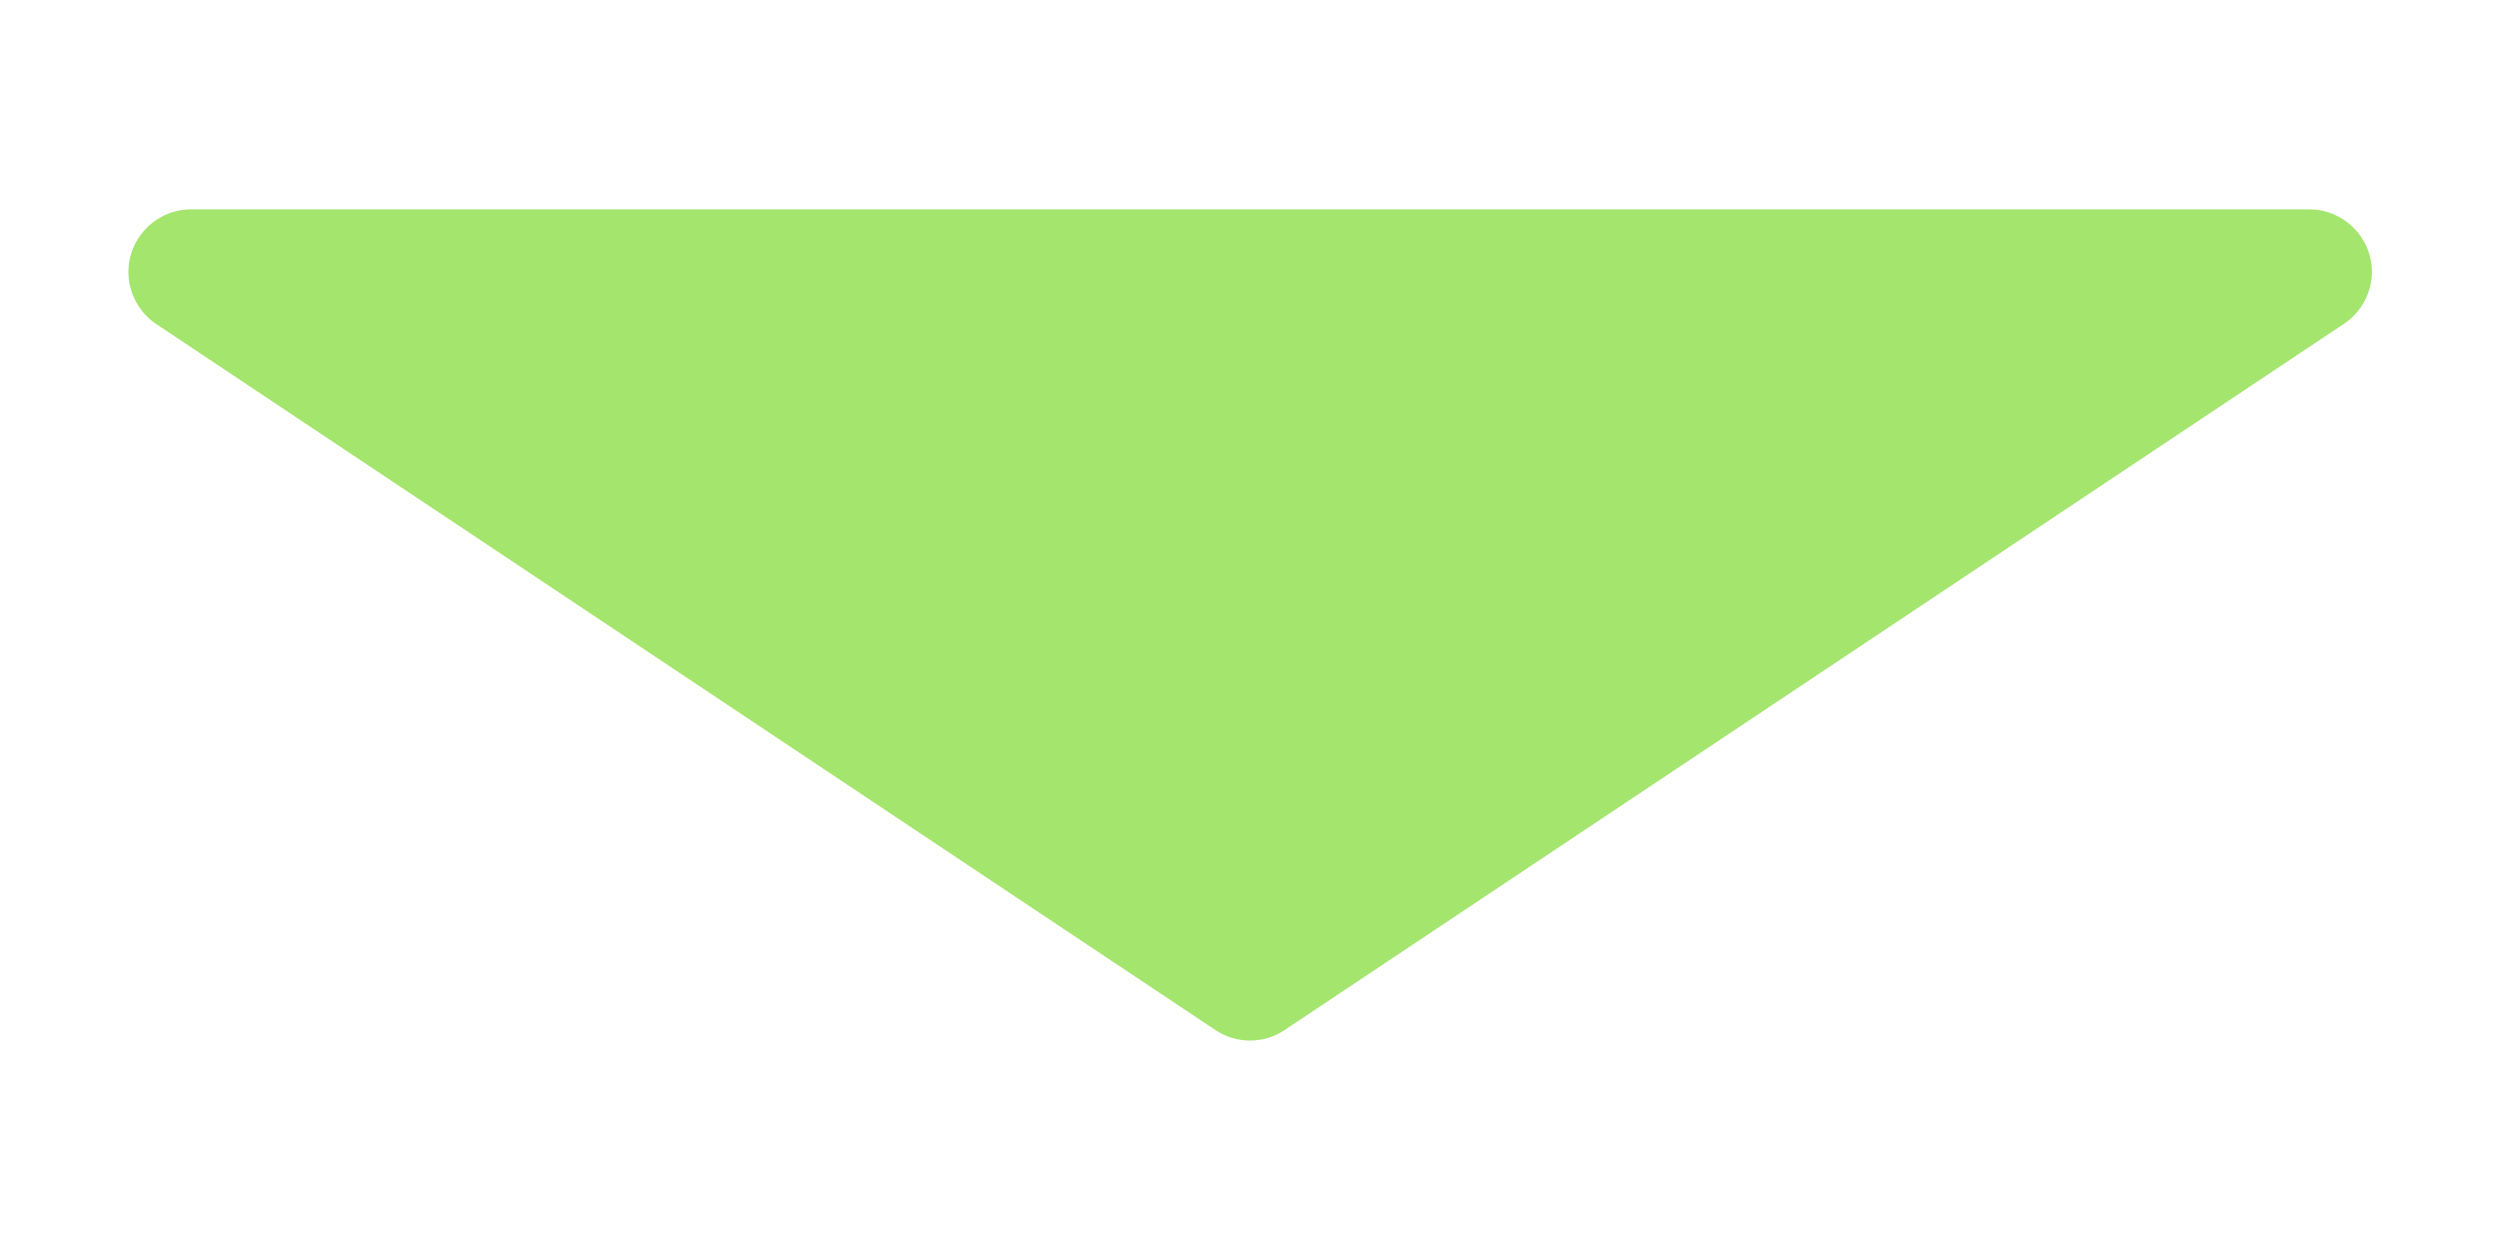 <svg enable-background="new 0 0 80 40" height="40" viewBox="0 0 80 40" width="80" xmlns="http://www.w3.org/2000/svg"><path d="m41.11 32.96c-.67.45-1.55.45-2.22 0l-33.89-22.59c-.92-.62-1.17-1.86-.55-2.78.37-.55.99-.89 1.66-.89h67.79c1.1 0 2 .9 2 2 0 .67-.34 1.29-.89 1.66z" fill="#a4e56e"/></svg>